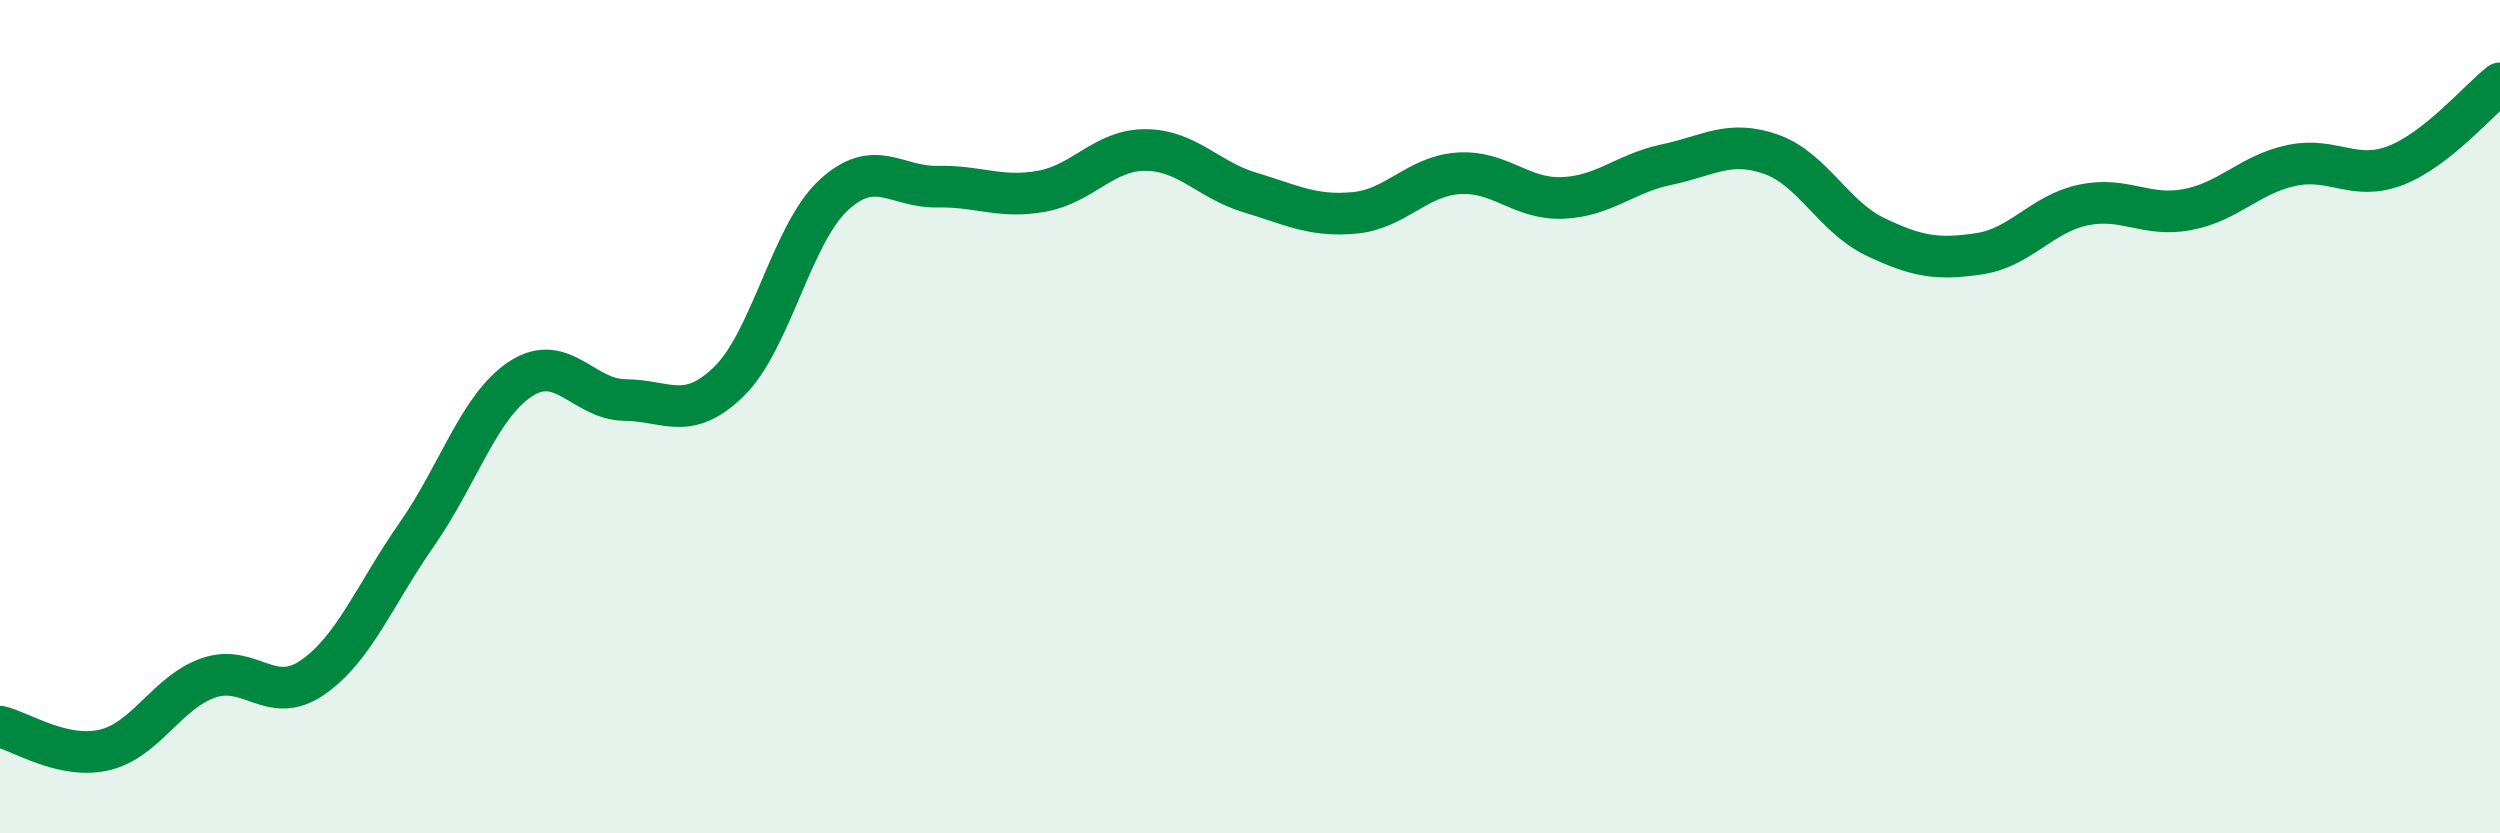 
    <svg width="60" height="20" viewBox="0 0 60 20" xmlns="http://www.w3.org/2000/svg">
      <path
        d="M 0,17.44 C 0.5,17.55 1.5,18.23 2.5,18 C 3.5,17.77 4,16.62 5,16.27 C 6,15.92 6.5,16.95 7.5,16.26 C 8.5,15.57 9,14.26 10,12.83 C 11,11.4 11.5,9.74 12.5,9.09 C 13.5,8.44 14,9.59 15,9.6 C 16,9.61 16.5,10.13 17.5,9.15 C 18.5,8.17 19,5.62 20,4.69 C 21,3.76 21.5,4.5 22.5,4.48 C 23.5,4.46 24,4.77 25,4.59 C 26,4.41 26.5,3.59 27.5,3.6 C 28.5,3.61 29,4.32 30,4.62 C 31,4.92 31.5,5.2 32.5,5.11 C 33.5,5.02 34,4.23 35,4.16 C 36,4.09 36.5,4.79 37.5,4.75 C 38.5,4.71 39,4.16 40,3.95 C 41,3.74 41.5,3.35 42.5,3.7 C 43.5,4.05 44,5.2 45,5.68 C 46,6.16 46.5,6.24 47.5,6.09 C 48.5,5.94 49,5.13 50,4.92 C 51,4.71 51.5,5.22 52.5,5.03 C 53.5,4.84 54,4.18 55,3.97 C 56,3.76 56.5,4.36 57.5,3.97 C 58.5,3.58 59.5,2.39 60,2L60 20L0 20Z"
        fill="#008740"
        opacity="0.1"
        stroke-linecap="round"
        stroke-linejoin="round"
      />
      <path
        d="M 0,17.44 C 0.5,17.55 1.5,18.23 2.5,18 C 3.5,17.77 4,16.62 5,16.27 C 6,15.92 6.5,16.95 7.5,16.26 C 8.5,15.57 9,14.26 10,12.83 C 11,11.4 11.5,9.74 12.5,9.09 C 13.5,8.44 14,9.59 15,9.6 C 16,9.61 16.5,10.13 17.5,9.15 C 18.5,8.17 19,5.62 20,4.69 C 21,3.76 21.5,4.5 22.5,4.48 C 23.5,4.46 24,4.77 25,4.59 C 26,4.41 26.5,3.59 27.5,3.6 C 28.5,3.61 29,4.32 30,4.62 C 31,4.92 31.5,5.2 32.5,5.11 C 33.5,5.02 34,4.23 35,4.16 C 36,4.09 36.5,4.79 37.5,4.75 C 38.5,4.71 39,4.16 40,3.95 C 41,3.74 41.5,3.35 42.5,3.7 C 43.5,4.05 44,5.2 45,5.68 C 46,6.16 46.5,6.24 47.5,6.09 C 48.5,5.94 49,5.13 50,4.92 C 51,4.71 51.5,5.22 52.5,5.03 C 53.5,4.84 54,4.18 55,3.97 C 56,3.76 56.5,4.36 57.5,3.97 C 58.5,3.58 59.5,2.39 60,2"
        stroke="#008740"
        stroke-width="1"
        fill="none"
        stroke-linecap="round"
        stroke-linejoin="round"
      />
    </svg>
  